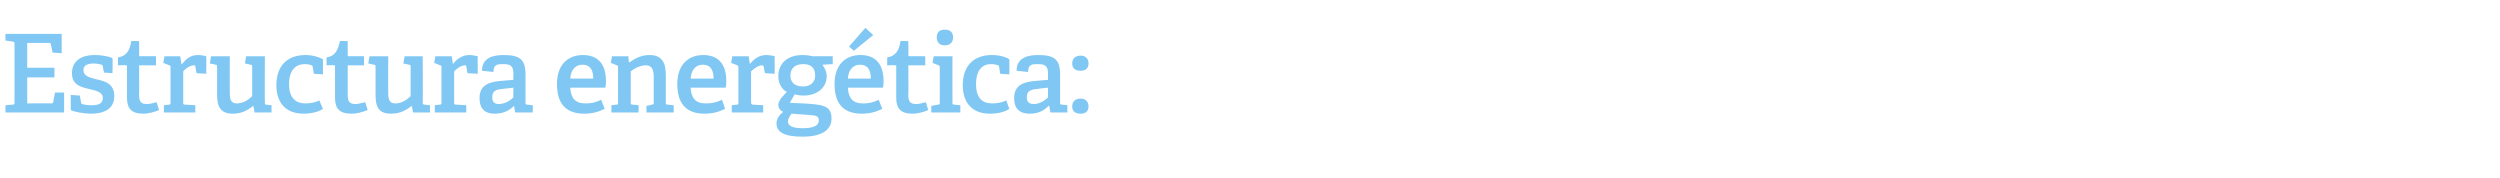 <?xml version="1.0" standalone="no"?><!DOCTYPE svg PUBLIC "-//W3C//DTD SVG 1.1//EN" "http://www.w3.org/Graphics/SVG/1.1/DTD/svg11.dtd"><svg xmlns="http://www.w3.org/2000/svg" version="1.1" width="413.4px" height="29.4px" viewBox="0 -5 413.4 29.4" style="top:-5px">  <desc>Estructura energ tica:</desc>  <defs/>  <g id="Polygon79543">    <path d="M 2.1 12.3 C 2.3 12.3 2.4 12.2 2.4 12 C 2.4 12 2.4 2.2 2.4 2.2 C 2.4 1.9 2.3 1.9 2.1 1.9 C 2.07 1.85 0.9 1.7 0.9 1.7 L 0.9 0.6 L 10.2 0.6 L 10.2 3.8 L 8.7 3.7 C 8.7 3.7 8.41 2.34 8.4 2.3 C 8.4 2.2 8.3 2.1 8.1 2.1 C 8.1 2.11 4.5 2.1 4.5 2.1 L 4.5 6.2 L 9 6.2 L 9 7.8 L 4.5 7.8 L 4.5 12.1 C 4.5 12.1 8.5 12.06 8.5 12.1 C 8.7 12.1 8.7 12 8.8 11.9 C 8.78 11.86 9.1 10.3 9.1 10.3 L 10.6 10.3 L 10.6 13.6 L 0.9 13.6 L 0.9 12.4 C 0.9 12.4 2.07 12.31 2.1 12.3 Z M 16.8 5.7 C 16.5 5.6 16 5.5 15.5 5.5 C 14.3 5.5 13.8 5.9 13.8 6.6 C 13.8 7.6 14.8 7.8 15.9 8.1 C 17.3 8.4 18.9 8.8 18.9 10.9 C 18.9 13 17.2 13.8 15.1 13.8 C 13.6 13.8 12 13.4 11.7 13.2 C 11.72 13.18 11.7 10.7 11.7 10.7 L 13.2 10.8 C 13.2 10.8 13.39 11.92 13.4 11.9 C 13.4 12.1 13.4 12.1 13.6 12.2 C 13.8 12.3 14.4 12.4 15.2 12.4 C 16.3 12.4 17 12.1 17 11.2 C 17 10.2 15.9 10 14.7 9.7 C 13.3 9.4 11.9 9 11.9 7.1 C 11.9 4.9 13.7 4.1 15.6 4.1 C 17 4.1 18.2 4.4 18.6 4.6 C 18.65 4.63 18.6 7.1 18.6 7.1 L 17.2 7 C 17.2 7 16.96 5.92 17 5.9 C 16.9 5.8 16.9 5.7 16.8 5.7 Z M 23.7 13.8 C 21.8 13.8 21 13 21 11.2 C 21 11.2 21 5.9 21 5.9 C 21 5.8 21 5.8 20.8 5.8 C 20.83 5.76 19.5 5.8 19.5 5.8 C 19.5 5.8 19.53 4.48 19.5 4.5 C 20.9 4.3 21.5 3.3 21.7 1.8 C 21.73 1.76 23 1.8 23 1.8 C 23 1.8 23.04 4.1 23 4.1 C 23 4.2 23 4.3 23.2 4.3 C 23.18 4.28 25.8 4.3 25.8 4.3 L 25.8 5.8 L 23 5.8 C 23 5.8 23.04 10.66 23 10.7 C 23 11.8 23.3 12.2 24.3 12.2 C 24.9 12.2 25.4 12 25.9 11.9 C 25.9 11.9 26.3 13.2 26.3 13.2 C 25.6 13.5 24.6 13.8 23.7 13.8 Z M 27.9 12.3 C 28.2 12.3 28.2 12.2 28.2 12 C 28.2 12 28.2 6.2 28.2 6.2 C 28.2 6 28.2 5.8 28 5.8 C 27.97 5.78 27 5.4 27 5.4 L 27.2 4.3 L 29.8 4.3 L 30 5.6 C 30 5.6 30.1 5.62 30.1 5.6 C 30.7 4.8 31.5 4.1 32.7 4.1 C 33.2 4.1 33.8 4.2 34.1 4.3 C 34.15 4.27 34.1 7.2 34.1 7.2 L 32.5 7.1 C 32.5 7.1 32.31 6.03 32.3 6 C 32.3 5.9 32.3 5.8 32.1 5.8 C 31.4 5.8 30.6 6.4 30.3 6.8 C 30.3 6.8 30.3 11.9 30.3 11.9 C 30.3 12.2 30.3 12.3 30.6 12.3 C 30.58 12.29 32.3 12.4 32.3 12.4 L 32.3 13.6 L 27.1 13.6 L 27.1 12.4 C 27.1 12.4 27.92 12.31 27.9 12.3 Z M 41.9 12.5 C 41.1 13.1 40.1 13.8 38.5 13.8 C 36.6 13.8 35.9 12.8 35.9 10.7 C 35.9 10.7 35.9 6.1 35.9 6.1 C 35.9 5.8 35.9 5.7 35.6 5.7 C 35.62 5.67 34.7 5.5 34.7 5.5 L 34.9 4.3 L 38 4.3 C 38 4.3 37.98 10.3 38 10.3 C 38 11.5 38.2 12.1 39.2 12.1 C 40.2 12.1 41.1 11.5 41.7 10.9 C 41.7 10.9 41.7 6.1 41.7 6.1 C 41.7 5.8 41.7 5.7 41.4 5.7 C 41.4 5.67 40.5 5.5 40.5 5.5 L 40.7 4.3 L 43.8 4.3 C 43.8 4.3 43.76 11.95 43.8 12 C 43.8 12.2 43.8 12.3 44 12.3 C 43.99 12.31 44.9 12.4 44.9 12.4 L 44.9 13.6 L 42.1 13.6 L 41.9 12.5 C 41.9 12.5 41.87 12.47 41.9 12.5 Z M 50.2 13.8 C 47.1 13.8 45.7 11.8 45.7 9.1 C 45.7 5.7 47.7 4.1 50.5 4.1 C 51.8 4.1 52.9 4.5 53.4 4.8 C 53.41 4.75 53.4 7.3 53.4 7.3 L 51.9 7.2 C 51.9 7.2 51.7 6.05 51.7 6 C 51.7 5.9 51.6 5.8 51.5 5.8 C 51.3 5.7 50.8 5.6 50.4 5.6 C 49 5.6 47.8 6.5 47.8 8.9 C 47.8 11.3 49 12.1 50.5 12.1 C 51.4 12.1 52.3 11.9 52.8 11.6 C 52.8 11.6 53.4 13 53.4 13 C 52.7 13.5 51.4 13.8 50.2 13.8 Z M 58.1 13.8 C 56.2 13.8 55.4 13 55.4 11.2 C 55.4 11.2 55.4 5.9 55.4 5.9 C 55.4 5.8 55.4 5.8 55.3 5.8 C 55.28 5.76 54 5.8 54 5.8 C 54 5.8 53.98 4.48 54 4.5 C 55.4 4.3 55.9 3.3 56.2 1.8 C 56.18 1.76 57.5 1.8 57.5 1.8 C 57.5 1.8 57.49 4.1 57.5 4.1 C 57.5 4.2 57.5 4.3 57.6 4.3 C 57.64 4.28 60.2 4.3 60.2 4.3 L 60.2 5.8 L 57.5 5.8 C 57.5 5.8 57.49 10.66 57.5 10.7 C 57.5 11.8 57.8 12.2 58.8 12.2 C 59.3 12.2 59.9 12 60.4 11.9 C 60.4 11.9 60.8 13.2 60.8 13.2 C 60 13.5 59.1 13.8 58.1 13.8 Z M 68.1 12.5 C 67.3 13.1 66.3 13.8 64.7 13.8 C 62.7 13.8 62.1 12.8 62.1 10.7 C 62.1 10.7 62.1 6.1 62.1 6.1 C 62.1 5.8 62.1 5.7 61.8 5.7 C 61.81 5.67 60.9 5.5 60.9 5.5 L 61.1 4.3 L 64.2 4.3 C 64.2 4.3 64.17 10.3 64.2 10.3 C 64.2 11.5 64.4 12.1 65.4 12.1 C 66.4 12.1 67.3 11.5 67.9 10.9 C 67.9 10.9 67.9 6.1 67.9 6.1 C 67.9 5.8 67.9 5.7 67.6 5.7 C 67.59 5.67 66.7 5.5 66.7 5.5 L 66.9 4.3 L 69.9 4.3 C 69.9 4.3 69.95 11.95 69.9 12 C 69.9 12.2 70 12.3 70.2 12.3 C 70.18 12.31 71.1 12.4 71.1 12.4 L 71.1 13.6 L 68.3 13.6 L 68.1 12.5 C 68.1 12.5 68.06 12.47 68.1 12.5 Z M 72.7 12.3 C 73 12.3 73 12.2 73 12 C 73 12 73 6.2 73 6.2 C 73 6 73 5.8 72.8 5.8 C 72.79 5.78 71.8 5.4 71.8 5.4 L 72 4.3 L 74.7 4.3 L 74.9 5.6 C 74.9 5.6 74.92 5.62 74.9 5.6 C 75.5 4.8 76.4 4.1 77.6 4.1 C 78 4.1 78.6 4.2 79 4.3 C 78.97 4.27 79 7.2 79 7.2 L 77.3 7.1 C 77.3 7.1 77.13 6.03 77.1 6 C 77.1 5.9 77.1 5.8 76.9 5.8 C 76.2 5.8 75.5 6.4 75.1 6.8 C 75.1 6.8 75.1 11.9 75.1 11.9 C 75.1 12.2 75.1 12.3 75.4 12.3 C 75.4 12.29 77.1 12.4 77.1 12.4 L 77.1 13.6 L 71.9 13.6 L 71.9 12.4 C 71.9 12.4 72.74 12.31 72.7 12.3 Z M 85 12.5 C 84.2 13.3 83.2 13.8 81.8 13.8 C 79.6 13.8 79.3 12.3 79.3 11.2 C 79.3 9.4 80.4 8.6 82.6 8.4 C 82.57 8.41 84.9 8.2 84.9 8.2 C 84.9 8.2 84.85 7.31 84.9 7.3 C 84.9 6.2 84.7 5.6 83.3 5.6 C 82.3 5.6 81.6 5.6 81.6 6.9 C 81.6 6.9 79.7 6.7 79.7 6.7 C 79.7 4.4 81.8 4.1 83.3 4.1 C 85.9 4.1 86.9 4.8 86.9 7.3 C 86.9 7.3 86.9 12 86.9 12 C 86.9 12.2 86.9 12.3 87.2 12.3 C 87.17 12.31 88.1 12.4 88.1 12.4 L 88.1 13.6 L 85.2 13.6 L 85 12.5 C 85 12.5 85 12.51 85 12.5 Z M 81.4 11.1 C 81.4 11.9 81.8 12.2 82.5 12.2 C 83.4 12.2 84.3 11.7 84.9 11.1 C 84.85 11.12 84.9 9.5 84.9 9.5 C 84.9 9.5 83.14 9.68 83.1 9.7 C 81.8 9.8 81.4 10.2 81.4 11.1 Z M 96.6 13.8 C 93.2 13.8 92.1 11.7 92.1 8.9 C 92.1 5.6 94 4.1 96.4 4.1 C 98.6 4.1 100.2 5.3 100.2 8.4 C 100.2 8.7 100.2 9.1 100.1 9.5 C 100.1 9.5 94.3 9.5 94.3 9.5 C 94.4 11.2 95.1 12.1 96.8 12.1 C 97.7 12.1 98.4 12 99.4 11.5 C 99.4 11.5 100 13 100 13 C 99 13.5 97.9 13.8 96.6 13.8 Z M 96.3 5.7 C 95.3 5.7 94.4 6.4 94.3 8 C 94.3 8 98.1 8 98.1 8 C 98.1 6.2 97.3 5.7 96.3 5.7 Z M 107.8 12.3 C 108 12.3 108.1 12.2 108.1 12 C 108.1 12 108.1 7.8 108.1 7.8 C 108.1 6.7 107.9 5.8 106.8 5.8 C 105.9 5.8 104.9 6.3 104.3 6.8 C 104.3 6.8 104.3 12 104.3 12 C 104.3 12.2 104.3 12.3 104.6 12.3 C 104.6 12.31 105.6 12.4 105.6 12.4 L 105.6 13.6 L 101.1 13.6 L 101.1 12.4 C 101.1 12.4 101.95 12.31 102 12.3 C 102.2 12.3 102.2 12.2 102.2 12 C 102.2 12 102.2 6.2 102.2 6.2 C 102.2 6 102.2 5.8 102 5.8 C 102 5.78 101 5.4 101 5.4 L 101.2 4.3 L 103.9 4.3 L 104 5.3 C 104 5.3 104.07 5.29 104.1 5.3 C 105.1 4.6 106.1 4.1 107.4 4.1 C 109.4 4.1 110.1 5.3 110.1 7.4 C 110.1 7.4 110.1 12 110.1 12 C 110.1 12.2 110.1 12.3 110.4 12.3 C 110.41 12.31 111.4 12.4 111.4 12.4 L 111.4 13.6 L 106.9 13.6 L 106.9 12.5 C 106.9 12.5 107.76 12.35 107.8 12.3 Z M 116.5 13.8 C 113.1 13.8 112 11.7 112 8.9 C 112 5.6 113.9 4.1 116.3 4.1 C 118.5 4.1 120.1 5.3 120.1 8.4 C 120.1 8.7 120.1 9.1 120 9.5 C 120 9.5 114.2 9.5 114.2 9.5 C 114.3 11.2 115 12.1 116.7 12.1 C 117.6 12.1 118.3 12 119.4 11.5 C 119.4 11.5 119.9 13 119.9 13 C 118.9 13.5 117.8 13.8 116.5 13.8 Z M 116.2 5.7 C 115.2 5.7 114.3 6.4 114.2 8 C 114.2 8 118 8 118 8 C 118 6.2 117.2 5.7 116.2 5.7 Z M 121.9 12.3 C 122.1 12.3 122.1 12.2 122.1 12 C 122.1 12 122.1 6.2 122.1 6.2 C 122.1 6 122.1 5.8 121.9 5.8 C 121.91 5.78 120.9 5.4 120.9 5.4 L 121.1 4.3 L 123.8 4.3 L 124 5.6 C 124 5.6 124.04 5.62 124 5.6 C 124.6 4.8 125.5 4.1 126.7 4.1 C 127.1 4.1 127.8 4.2 128.1 4.3 C 128.09 4.27 128.1 7.2 128.1 7.2 L 126.5 7.1 C 126.5 7.1 126.25 6.03 126.3 6 C 126.2 5.9 126.2 5.8 126 5.8 C 125.4 5.8 124.6 6.4 124.2 6.8 C 124.2 6.8 124.2 11.9 124.2 11.9 C 124.2 12.2 124.3 12.3 124.5 12.3 C 124.52 12.29 126.2 12.4 126.2 12.4 L 126.2 13.6 L 121 13.6 L 121 12.4 C 121 12.4 121.86 12.31 121.9 12.3 Z M 136.7 7.6 C 136.7 9.6 135 10.8 132.9 10.8 C 132.3 10.8 131.7 10.7 131.4 10.6 C 131.4 10.64 130.6 12 130.6 12 C 130.6 12 132.78 12.11 132.8 12.1 C 136 12.3 137.5 12.4 137.5 14.6 C 137.5 16.5 135.9 17.6 132.7 17.6 C 129.6 17.6 128.4 16.8 128.4 15.4 C 128.4 14.6 128.9 14 129.5 13.5 C 128.9 13.2 128.7 12.8 128.7 12.3 C 128.7 12 128.9 11.7 129.1 11.3 C 129.4 11 129.8 10.5 130.1 10.2 C 129.3 9.8 128.7 8.8 128.7 7.6 C 128.7 5.6 130.1 4.1 132.7 4.1 C 133.4 4.1 134 4.2 134.4 4.3 C 134.4 4.28 137.7 4.3 137.7 4.3 L 137.7 5.6 C 137.7 5.6 135.99 5.71 136 5.7 C 136.3 6.2 136.7 6.7 136.7 7.6 Z M 132.8 5.6 C 131.6 5.6 130.7 6.2 130.7 7.5 C 130.7 8.5 131.3 9.3 132.8 9.3 C 134 9.3 134.8 8.6 134.8 7.5 C 134.8 6.2 134.1 5.6 132.8 5.6 Z M 130.3 15.1 C 130.3 15.9 131.2 16.2 132.8 16.2 C 133.7 16.2 135.4 16.1 135.4 14.9 C 135.4 14.1 134.8 14.1 133.7 14 C 133.7 14 130.9 13.8 130.9 13.8 C 130.6 14.2 130.3 14.6 130.3 15.1 Z M 142.5 13.8 C 139.1 13.8 138 11.7 138 8.9 C 138 5.6 139.9 4.1 142.3 4.1 C 144.5 4.1 146.1 5.3 146.1 8.4 C 146.1 8.7 146.1 9.1 146 9.5 C 146 9.5 140.2 9.5 140.2 9.5 C 140.3 11.2 141 12.1 142.7 12.1 C 143.6 12.1 144.3 12 145.3 11.5 C 145.3 11.5 145.9 13 145.9 13 C 144.9 13.5 143.8 13.8 142.5 13.8 Z M 142.2 5.7 C 141.2 5.7 140.3 6.4 140.2 8 C 140.2 8 144 8 144 8 C 144 6.2 143.2 5.7 142.2 5.7 Z M 143.1 -0.4 L 144.4 0.8 L 141.2 3.4 L 140.4 2.7 L 143.1 -0.4 Z M 150.9 13.8 C 149 13.8 148.2 13 148.2 11.2 C 148.2 11.2 148.2 5.9 148.2 5.9 C 148.2 5.8 148.2 5.8 148 5.8 C 148.03 5.76 146.7 5.8 146.7 5.8 C 146.7 5.8 146.73 4.48 146.7 4.5 C 148.1 4.3 148.7 3.3 148.9 1.8 C 148.93 1.76 150.2 1.8 150.2 1.8 C 150.2 1.8 150.24 4.1 150.2 4.1 C 150.2 4.2 150.2 4.3 150.4 4.3 C 150.39 4.28 153 4.3 153 4.3 L 153 5.8 L 150.2 5.8 C 150.2 5.8 150.24 10.66 150.2 10.7 C 150.2 11.8 150.5 12.2 151.5 12.2 C 152.1 12.2 152.6 12 153.1 11.9 C 153.1 11.9 153.5 13.2 153.5 13.2 C 152.8 13.5 151.8 13.8 150.9 13.8 Z M 156.2 2.5 C 155.4 2.5 154.9 2 154.9 1.2 C 154.9 0.3 155.4 -0.1 156.2 -0.1 C 157.1 -0.1 157.6 0.3 157.6 1.2 C 157.6 2 157.1 2.5 156.2 2.5 Z M 155.1 12.3 C 155.4 12.3 155.4 12.2 155.4 12 C 155.4 12 155.4 6.2 155.4 6.2 C 155.4 6 155.4 5.8 155.2 5.8 C 155.18 5.78 154.2 5.4 154.2 5.4 L 154.4 4.3 L 157.5 4.3 C 157.5 4.3 157.48 11.95 157.5 12 C 157.5 12.2 157.5 12.3 157.8 12.3 C 157.77 12.31 158.8 12.4 158.8 12.4 L 158.8 13.6 L 154 13.6 L 154 12.5 C 154 12.5 155.12 12.31 155.1 12.3 Z M 163.7 13.8 C 160.6 13.8 159.2 11.8 159.2 9.1 C 159.2 5.7 161.2 4.1 164 4.1 C 165.4 4.1 166.5 4.5 166.9 4.8 C 166.93 4.75 166.9 7.3 166.9 7.3 L 165.4 7.2 C 165.4 7.2 165.22 6.05 165.2 6 C 165.2 5.9 165.2 5.8 165 5.8 C 164.8 5.7 164.4 5.6 163.9 5.6 C 162.5 5.6 161.4 6.5 161.4 8.9 C 161.4 11.3 162.5 12.1 164.1 12.1 C 165 12.1 165.8 11.9 166.4 11.6 C 166.4 11.6 166.9 13 166.9 13 C 166.2 13.5 165 13.8 163.7 13.8 Z M 173.4 12.5 C 172.6 13.3 171.7 13.8 170.3 13.8 C 168 13.8 167.7 12.3 167.7 11.2 C 167.7 9.4 168.8 8.6 171 8.4 C 171 8.41 173.3 8.2 173.3 8.2 C 173.3 8.2 173.28 7.31 173.3 7.3 C 173.3 6.2 173.1 5.6 171.7 5.6 C 170.7 5.6 170 5.6 170 6.9 C 170 6.9 168.1 6.7 168.1 6.7 C 168.1 4.4 170.2 4.1 171.7 4.1 C 174.3 4.1 175.3 4.8 175.3 7.3 C 175.3 7.3 175.3 12 175.3 12 C 175.3 12.2 175.3 12.3 175.6 12.3 C 175.61 12.31 176.5 12.4 176.5 12.4 L 176.5 13.6 L 173.7 13.6 L 173.5 12.5 C 173.5 12.5 173.43 12.51 173.4 12.5 Z M 169.8 11.1 C 169.8 11.9 170.2 12.2 171 12.2 C 171.8 12.2 172.7 11.7 173.3 11.1 C 173.28 11.12 173.3 9.5 173.3 9.5 C 173.3 9.5 171.57 9.68 171.6 9.7 C 170.2 9.8 169.8 10.2 169.8 11.1 Z M 178.7 13.8 C 177.8 13.8 177.3 13.4 177.3 12.6 C 177.3 11.8 177.8 11.3 178.7 11.3 C 179.5 11.3 180 11.8 180 12.6 C 180 13.4 179.5 13.8 178.7 13.8 Z M 178.7 6.7 C 177.8 6.7 177.3 6.3 177.3 5.5 C 177.3 4.7 177.8 4.2 178.7 4.2 C 179.5 4.2 180 4.7 180 5.5 C 180 6.3 179.5 6.7 178.7 6.7 Z " stroke="none" fill="#80c8f3"/>  </g></svg>